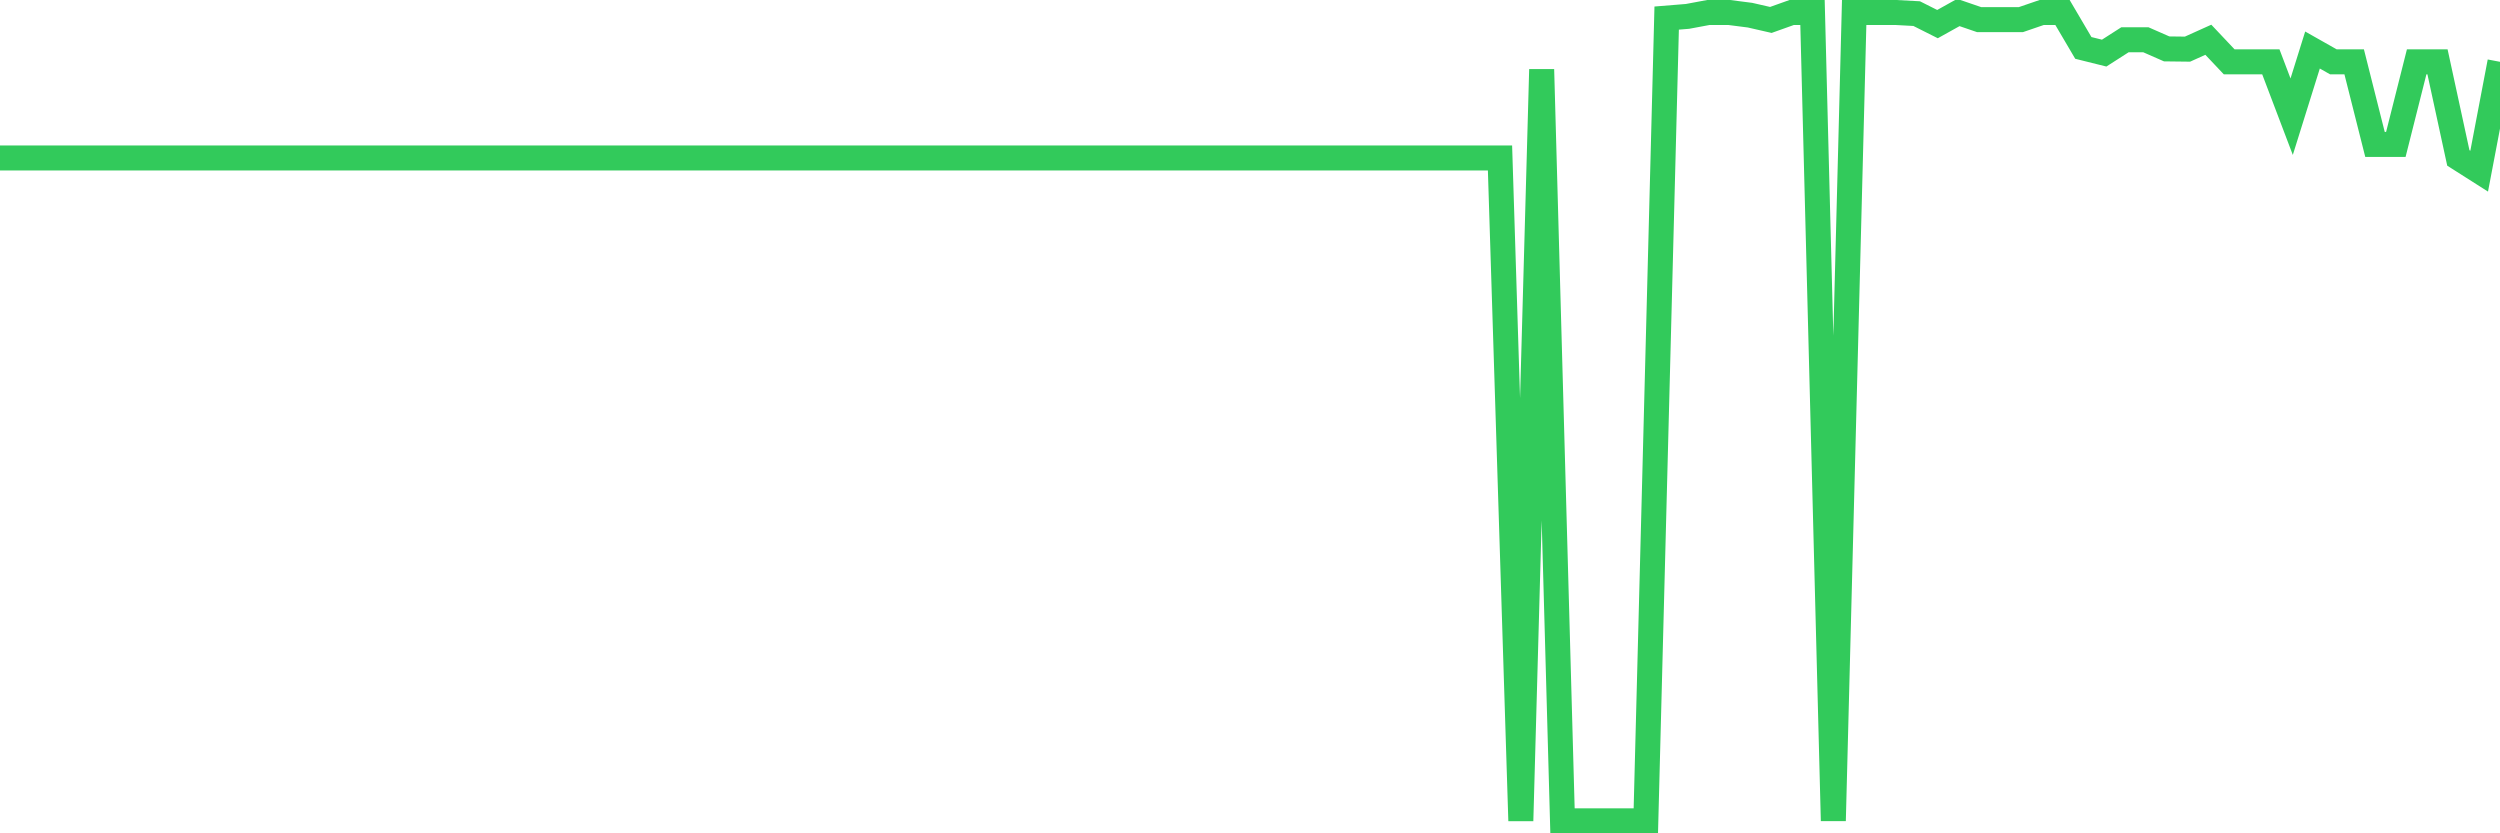 <svg
  xmlns="http://www.w3.org/2000/svg"
  xmlns:xlink="http://www.w3.org/1999/xlink"
  width="120"
  height="40"
  viewBox="0 0 120 40"
  preserveAspectRatio="none"
>
  <polyline
    points="0,7.581 1,7.581 2,7.581 3,7.581 4,7.581 5,7.581 6,7.581 7,7.581 8,7.581 9,7.581 10,7.581 11,7.581 12,7.581 13,7.581 14,7.581 15,7.581 16,7.581 17,7.581 18,7.581 19,7.581 20,7.581 21,7.581 22,7.581 23,7.581 24,7.581 25,7.581 26,7.581 27,7.581 28,7.581 29,7.581 30,7.581 31,7.581 32,7.581 33,7.581 34,7.581 35,7.581 36,7.581 37,7.581 38,7.581 39,7.581 40,7.581 41,7.581 42,7.581 43,7.581 44,7.581 45,7.581 46,7.581 47,7.581 48,7.581 49,7.581 50,7.581 51,7.581 52,7.581 53,7.581 54,7.581 55,7.581 56,7.581 57,7.581 58,7.581 59,7.581 60,7.581 61,7.581 62,7.581 63,7.581 64,7.581 65,7.581 66,7.581 67,7.581 68,7.581 69,7.581 70,7.581 71,7.581 72,7.581 73,39.4 74,3.332 75,39.4 76,39.4 77,39.4 78,39.4 79,39.4 80,0.868 81,0.787 82,0.6 83,0.6 84,0.728 85,0.957 86,0.6 87,0.6 88,39.4 89,0.6 90,0.6 91,0.6 92,0.654 93,1.157 94,0.6 95,0.943 96,0.943 97,0.943 98,0.6 99,0.6 100,2.3 101,2.549 102,1.908 103,1.908 104,2.347 105,2.359 106,1.908 107,2.967 108,2.967 109,2.967 110,5.601 111,2.401 112,2.967 113,2.967 114,6.933 115,6.933 116,2.967 117,2.967 118,7.58 119,8.216 120,2.967"
    fill="none"
    stroke="#32ca5b"
    stroke-width="1.2"
  >
  </polyline>
</svg>